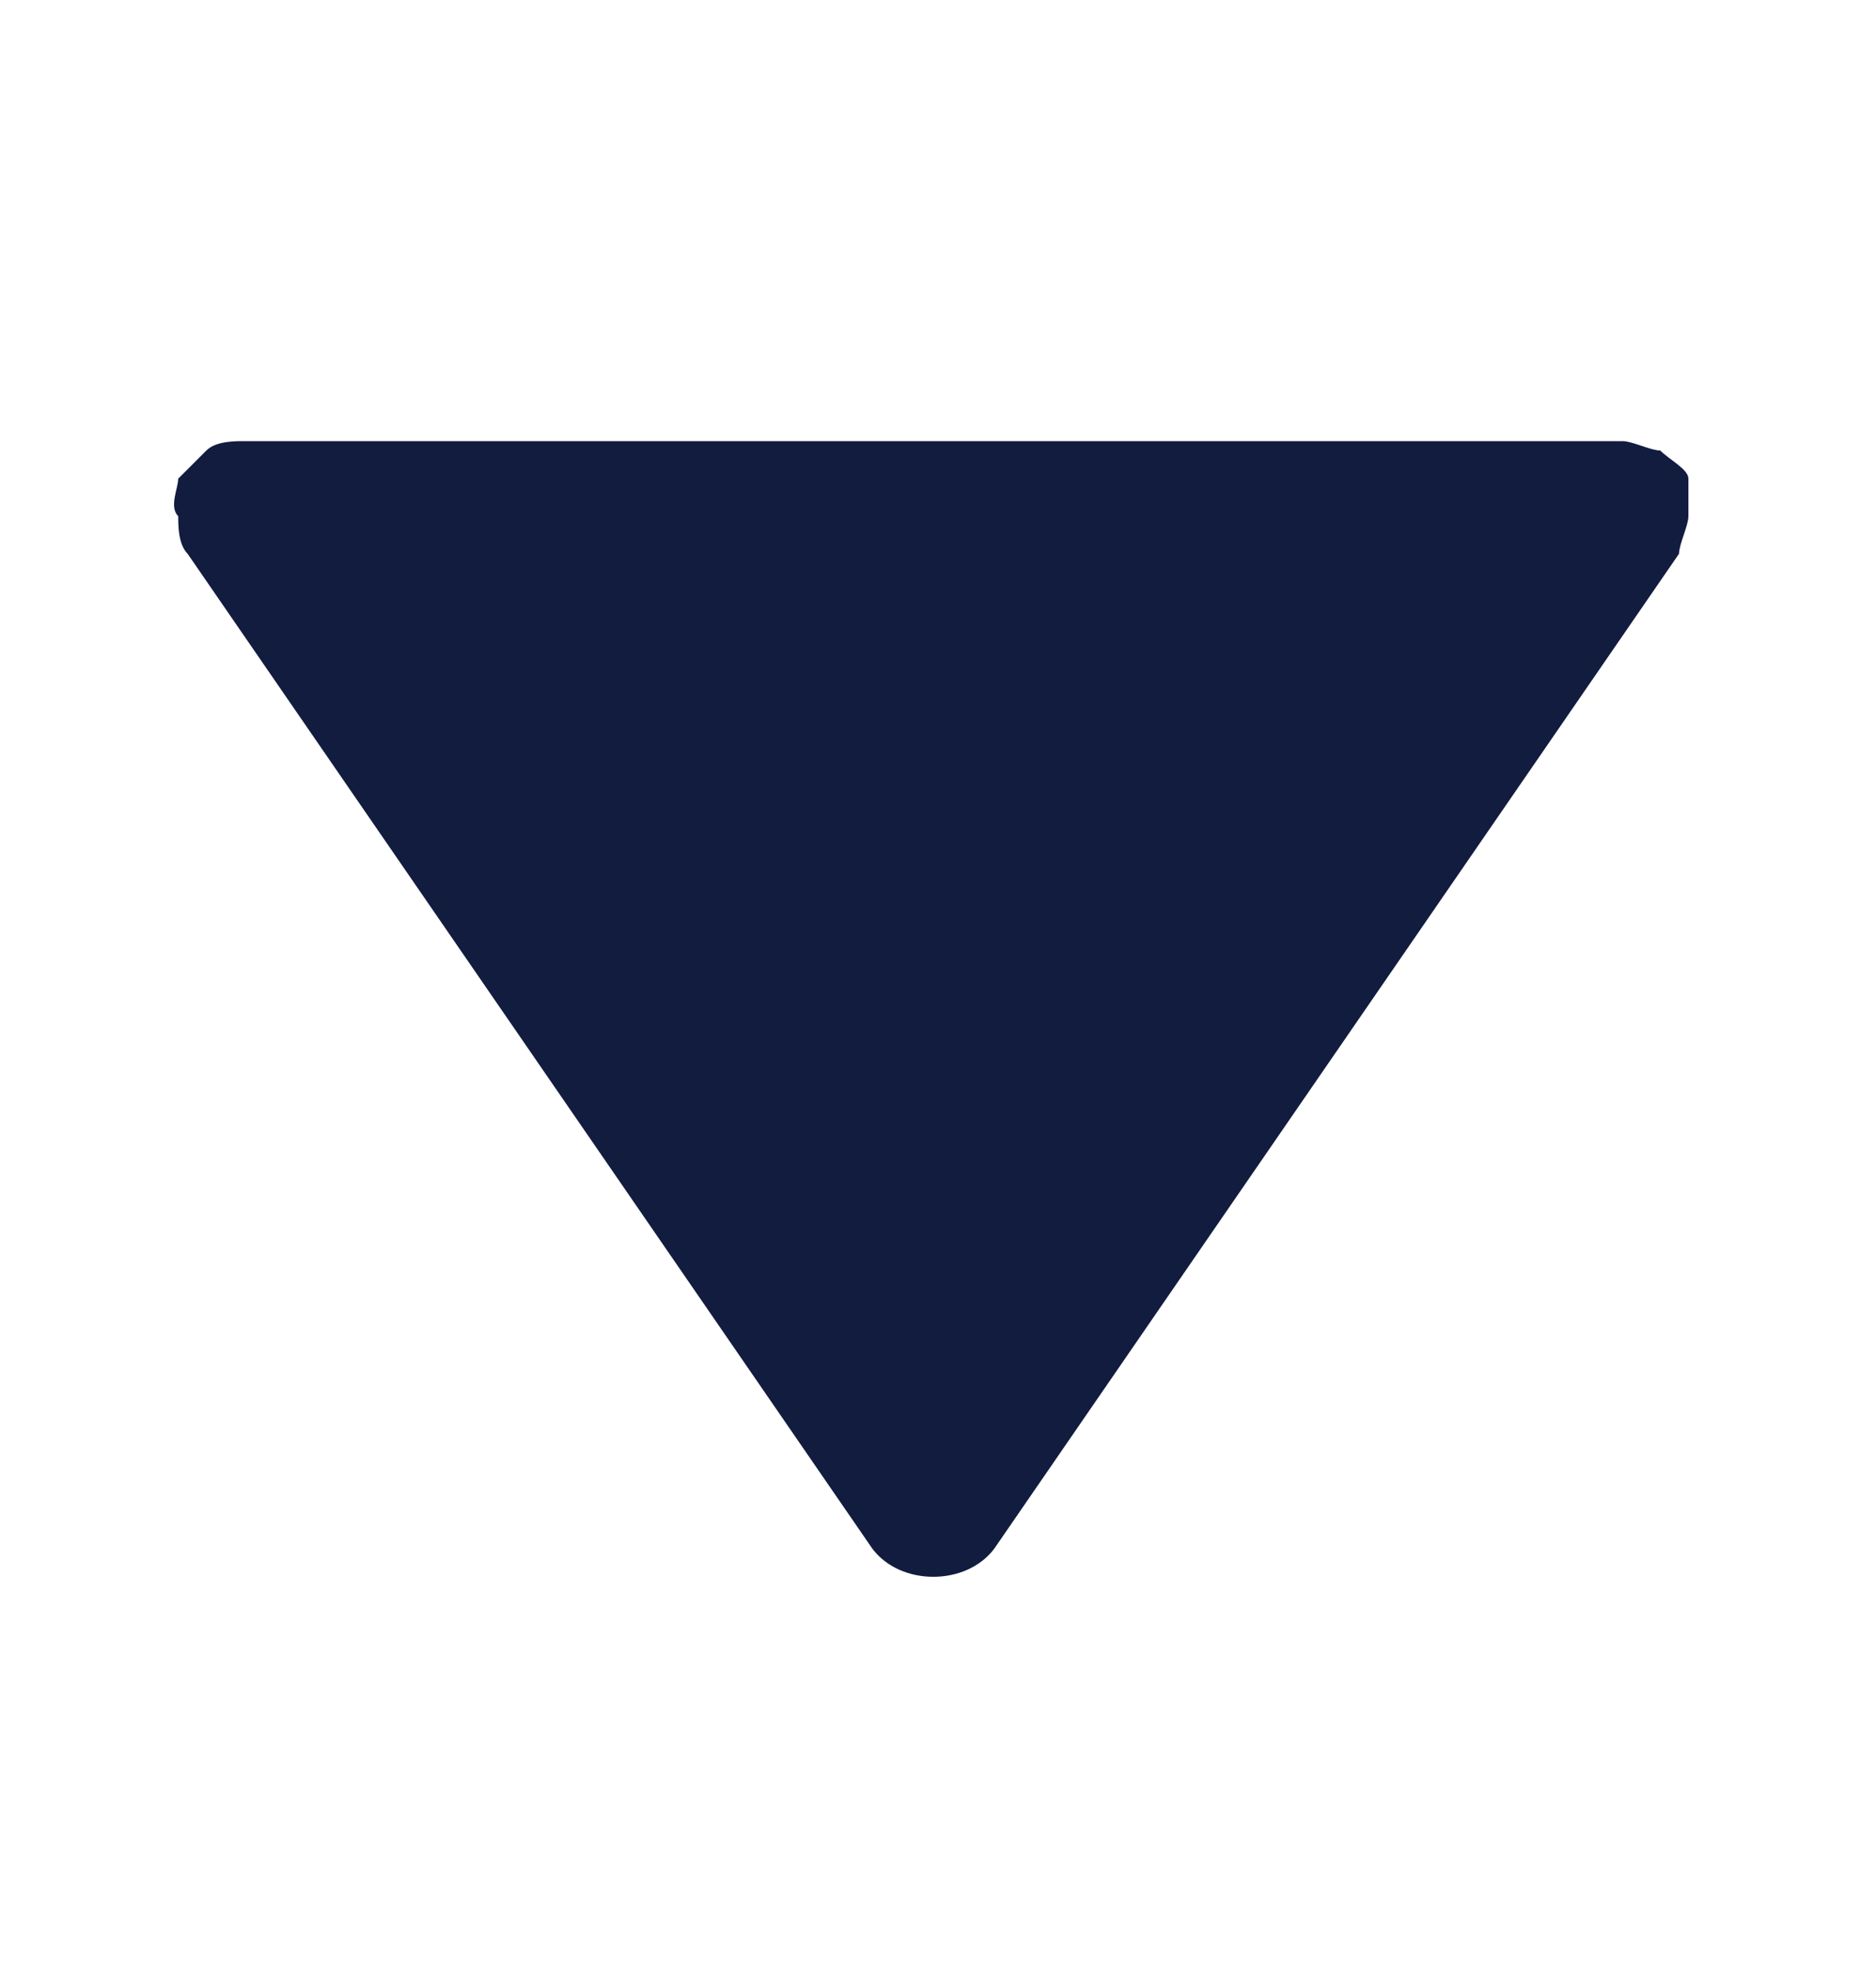 <?xml version="1.0" encoding="UTF-8"?>
<svg id="Camada_1" xmlns="http://www.w3.org/2000/svg" version="1.1" viewBox="0 0 20 21">
  <!-- Generator: Adobe Illustrator 29.3.1, SVG Export Plug-In . SVG Version: 2.1.0 Build 151)  -->
  <defs>
    <style>
      .st0 {
        fill: #121c3f;
      }
    </style>
  </defs>
  <path class="st0" d="M17.3,4.7H2.6c-.1,0-.3,0-.4.1s-.2.2-.3.3c0,.1-.1.3,0,.4,0,.1,0,.3.1.4l7.3,10.6c.3.4,1,.4,1.3,0l7.3-10.6c0-.1.1-.3.1-.4,0-.1,0-.3,0-.4,0-.1-.2-.2-.3-.3-.1,0-.3-.1-.4-.1Z"/>
</svg>